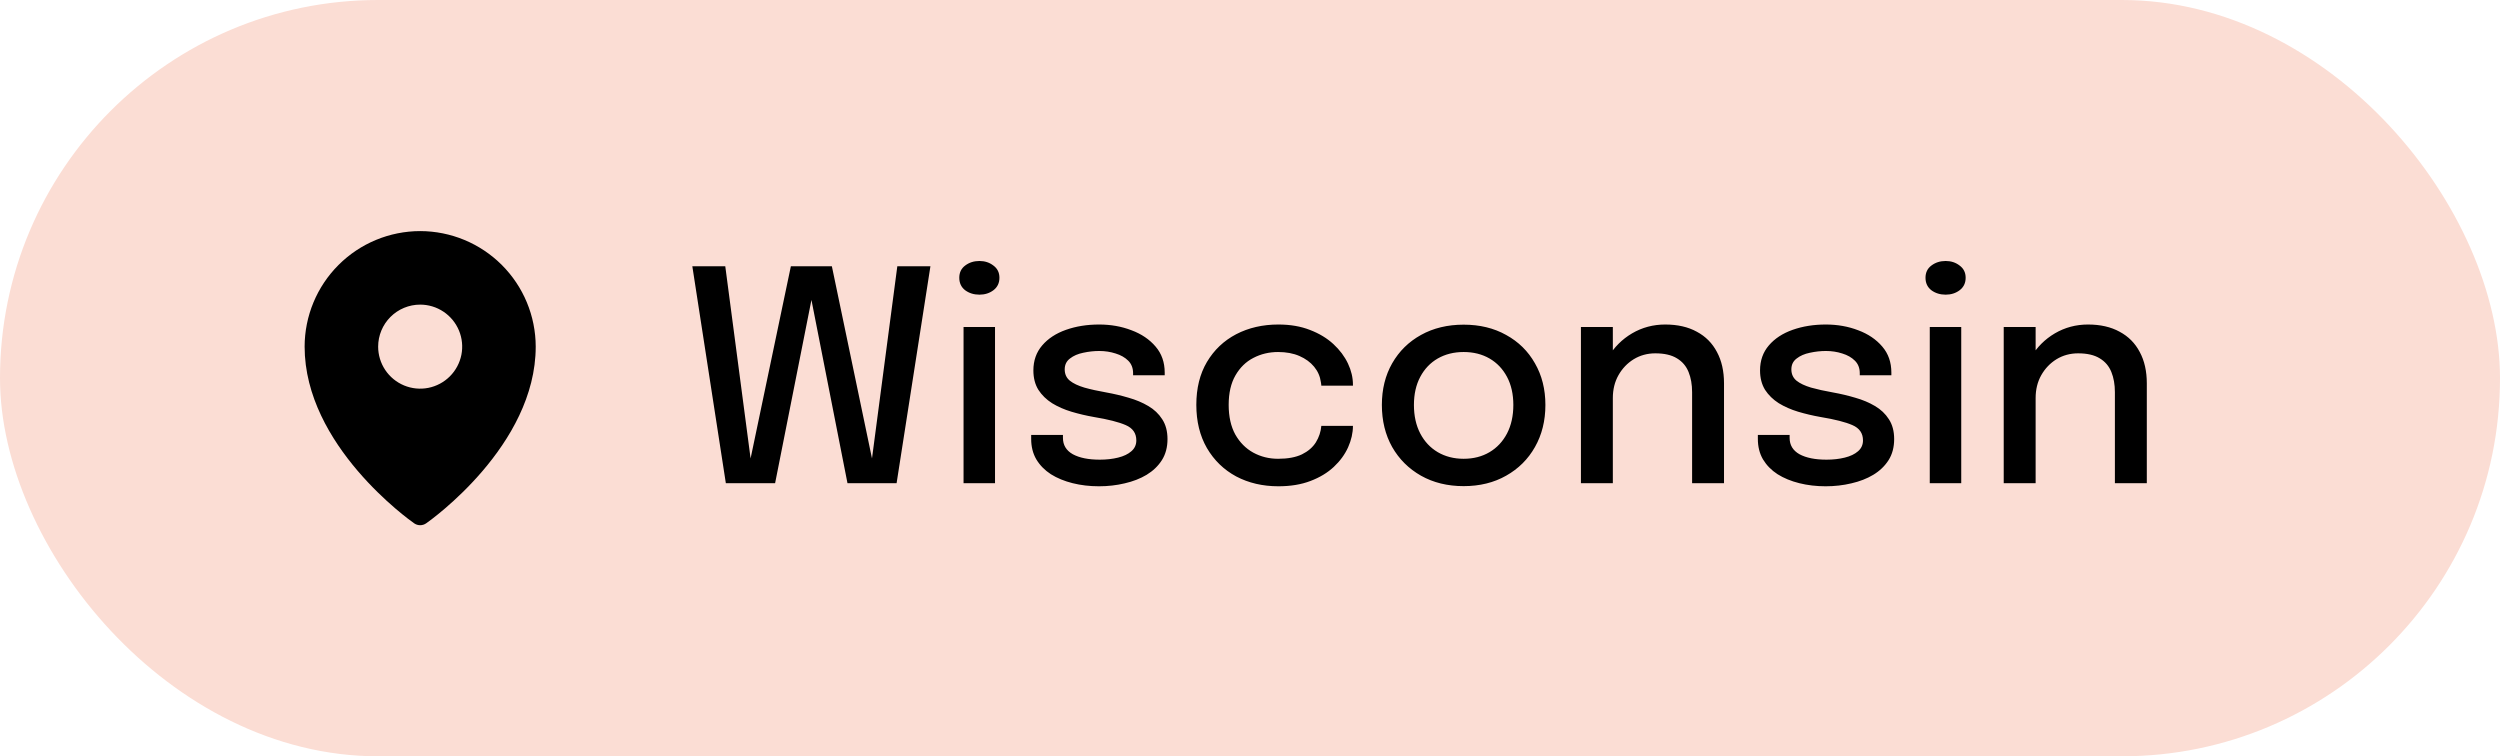 <svg width="119" height="36" viewBox="0 0 119 36" fill="none" xmlns="http://www.w3.org/2000/svg">
<rect width="119" height="36" rx="18" fill="#FBDDD4"/>
<path d="M20 11C18.542 11.002 17.144 11.582 16.113 12.613C15.082 13.644 14.502 15.042 14.5 16.5C14.5 21.206 19.5 24.761 19.713 24.909C19.797 24.968 19.897 25 20 25C20.103 25 20.203 24.968 20.287 24.909C20.5 24.761 25.5 21.206 25.5 16.5C25.498 15.042 24.918 13.644 23.887 12.613C22.856 11.582 21.458 11.002 20 11ZM20 14.5C20.396 14.5 20.782 14.617 21.111 14.837C21.44 15.057 21.696 15.369 21.848 15.735C21.999 16.1 22.039 16.502 21.962 16.89C21.884 17.278 21.694 17.634 21.414 17.914C21.134 18.194 20.778 18.384 20.39 18.462C20.002 18.539 19.6 18.499 19.235 18.348C18.869 18.196 18.557 17.94 18.337 17.611C18.117 17.282 18 16.896 18 16.5C18 15.97 18.211 15.461 18.586 15.086C18.961 14.711 19.47 14.5 20 14.5Z" fill="black"/>
<path d="M34.55 23L32.955 12.675H34.523L35.818 22.503L35.587 22.496L37.645 12.675H39.597L41.648 22.496L41.417 22.503L42.712 12.675H44.288L42.678 23H40.34L38.541 13.851H38.709L36.895 23H34.55ZM45.865 23V15.566H47.363V23H45.865ZM46.621 14.026C46.359 14.026 46.133 13.956 45.942 13.816C45.755 13.671 45.662 13.473 45.662 13.221C45.662 12.974 45.755 12.78 45.942 12.64C46.133 12.495 46.359 12.423 46.621 12.423C46.877 12.423 47.099 12.495 47.286 12.64C47.477 12.78 47.573 12.974 47.573 13.221C47.573 13.473 47.477 13.671 47.286 13.816C47.099 13.956 46.877 14.026 46.621 14.026ZM52.311 23.147C51.867 23.147 51.45 23.098 51.058 23C50.666 22.902 50.32 22.76 50.022 22.573C49.728 22.382 49.497 22.146 49.329 21.866C49.165 21.586 49.084 21.262 49.084 20.893C49.084 20.86 49.084 20.828 49.084 20.795C49.084 20.758 49.084 20.727 49.084 20.704H50.596C50.596 20.727 50.596 20.748 50.596 20.767C50.596 20.786 50.596 20.811 50.596 20.844C50.596 21.185 50.752 21.444 51.065 21.621C51.382 21.794 51.811 21.88 52.353 21.88C52.67 21.88 52.959 21.847 53.221 21.782C53.487 21.717 53.697 21.616 53.851 21.481C54.009 21.346 54.089 21.173 54.089 20.963C54.089 20.622 53.921 20.38 53.585 20.235C53.253 20.09 52.749 19.962 52.073 19.85C51.704 19.785 51.347 19.701 51.002 19.598C50.661 19.495 50.353 19.36 50.078 19.192C49.807 19.019 49.59 18.807 49.427 18.555C49.268 18.298 49.189 17.99 49.189 17.631C49.189 17.164 49.329 16.768 49.609 16.441C49.889 16.114 50.267 15.867 50.743 15.699C51.219 15.531 51.744 15.447 52.318 15.447C52.873 15.447 53.386 15.538 53.858 15.72C54.334 15.897 54.716 16.156 55.006 16.497C55.295 16.833 55.44 17.246 55.44 17.736C55.44 17.755 55.44 17.776 55.44 17.799C55.44 17.822 55.44 17.843 55.44 17.862H53.935C53.935 17.843 53.935 17.827 53.935 17.813C53.935 17.799 53.935 17.783 53.935 17.764C53.935 17.521 53.858 17.323 53.704 17.169C53.55 17.015 53.349 16.901 53.102 16.826C52.859 16.747 52.6 16.707 52.325 16.707C52.073 16.707 51.818 16.735 51.562 16.791C51.31 16.842 51.1 16.933 50.932 17.064C50.764 17.19 50.68 17.363 50.68 17.582C50.68 17.806 50.761 17.986 50.925 18.121C51.088 18.252 51.319 18.361 51.618 18.45C51.916 18.534 52.264 18.611 52.661 18.681C53.025 18.746 53.379 18.83 53.725 18.933C54.07 19.031 54.38 19.162 54.656 19.325C54.936 19.488 55.157 19.698 55.321 19.955C55.489 20.212 55.573 20.527 55.573 20.9C55.573 21.287 55.484 21.621 55.307 21.901C55.129 22.181 54.887 22.414 54.579 22.601C54.275 22.783 53.928 22.918 53.536 23.007C53.148 23.1 52.74 23.147 52.311 23.147ZM60.851 23.147C60.104 23.147 59.435 22.991 58.842 22.678C58.254 22.361 57.79 21.91 57.449 21.327C57.113 20.744 56.945 20.058 56.945 19.269C56.945 18.48 57.113 17.801 57.449 17.232C57.79 16.658 58.254 16.217 58.842 15.909C59.435 15.601 60.104 15.447 60.851 15.447C61.416 15.447 61.917 15.533 62.356 15.706C62.795 15.874 63.166 16.098 63.469 16.378C63.772 16.658 64.003 16.966 64.162 17.302C64.321 17.638 64.4 17.974 64.4 18.31C64.4 18.315 64.4 18.322 64.4 18.331C64.4 18.34 64.4 18.35 64.4 18.359H62.895C62.895 18.336 62.893 18.31 62.888 18.282C62.883 18.249 62.879 18.219 62.874 18.191C62.837 17.916 62.729 17.671 62.552 17.456C62.375 17.241 62.141 17.071 61.852 16.945C61.563 16.819 61.224 16.756 60.837 16.756C60.412 16.756 60.02 16.849 59.661 17.036C59.306 17.218 59.022 17.496 58.807 17.869C58.592 18.242 58.485 18.709 58.485 19.269C58.485 19.829 58.59 20.3 58.8 20.683C59.015 21.061 59.299 21.348 59.654 21.544C60.013 21.74 60.408 21.838 60.837 21.838C61.299 21.838 61.677 21.768 61.971 21.628C62.265 21.483 62.487 21.292 62.636 21.054C62.785 20.811 62.872 20.55 62.895 20.27H64.4C64.4 20.606 64.323 20.947 64.169 21.292C64.015 21.633 63.789 21.943 63.49 22.223C63.191 22.503 62.82 22.727 62.377 22.895C61.938 23.063 61.43 23.147 60.851 23.147ZM69.669 23.14C68.904 23.14 68.227 22.974 67.639 22.643C67.056 22.312 66.598 21.857 66.267 21.278C65.94 20.695 65.777 20.027 65.777 19.276C65.777 18.529 65.94 17.869 66.267 17.295C66.598 16.716 67.056 16.266 67.639 15.944C68.227 15.617 68.904 15.454 69.669 15.454C70.434 15.454 71.109 15.617 71.692 15.944C72.28 16.266 72.737 16.716 73.064 17.295C73.395 17.869 73.561 18.529 73.561 19.276C73.561 20.027 73.395 20.695 73.064 21.278C72.737 21.857 72.28 22.312 71.692 22.643C71.109 22.974 70.434 23.14 69.669 23.14ZM69.669 21.838C70.136 21.838 70.546 21.733 70.901 21.523C71.256 21.313 71.533 21.017 71.734 20.634C71.935 20.247 72.035 19.794 72.035 19.276C72.035 18.763 71.935 18.317 71.734 17.939C71.533 17.561 71.256 17.269 70.901 17.064C70.546 16.859 70.136 16.756 69.669 16.756C69.207 16.756 68.796 16.859 68.437 17.064C68.082 17.269 67.805 17.561 67.604 17.939C67.403 18.317 67.303 18.763 67.303 19.276C67.303 19.794 67.403 20.247 67.604 20.634C67.805 21.017 68.082 21.313 68.437 21.523C68.796 21.733 69.207 21.838 69.669 21.838ZM80.544 23V19.57C80.544 19.369 80.544 19.199 80.544 19.059C80.544 18.919 80.544 18.788 80.544 18.667C80.544 18.303 80.488 17.983 80.376 17.708C80.264 17.428 80.079 17.211 79.823 17.057C79.566 16.898 79.223 16.819 78.794 16.819C78.416 16.819 78.073 16.912 77.765 17.099C77.462 17.286 77.219 17.54 77.037 17.862C76.859 18.179 76.771 18.541 76.771 18.947L76.12 18.625C76.12 18.023 76.262 17.484 76.547 17.008C76.832 16.527 77.212 16.147 77.688 15.867C78.168 15.587 78.694 15.447 79.263 15.447C79.851 15.447 80.353 15.561 80.768 15.79C81.188 16.014 81.507 16.336 81.727 16.756C81.951 17.171 82.063 17.668 82.063 18.247C82.063 18.462 82.063 18.7 82.063 18.961C82.063 19.222 82.063 19.474 82.063 19.717V23H80.544ZM75.252 23V15.566H76.771V23H75.252ZM86.9 23.147C86.457 23.147 86.04 23.098 85.647 23C85.255 22.902 84.91 22.76 84.612 22.573C84.317 22.382 84.087 22.146 83.918 21.866C83.755 21.586 83.674 21.262 83.674 20.893C83.674 20.86 83.674 20.828 83.674 20.795C83.674 20.758 83.674 20.727 83.674 20.704H85.186C85.186 20.727 85.186 20.748 85.186 20.767C85.186 20.786 85.186 20.811 85.186 20.844C85.186 21.185 85.342 21.444 85.654 21.621C85.972 21.794 86.401 21.88 86.942 21.88C87.26 21.88 87.549 21.847 87.811 21.782C88.076 21.717 88.287 21.616 88.441 21.481C88.599 21.346 88.678 21.173 88.678 20.963C88.678 20.622 88.51 20.38 88.174 20.235C87.843 20.09 87.339 19.962 86.662 19.85C86.294 19.785 85.937 19.701 85.591 19.598C85.251 19.495 84.943 19.36 84.668 19.192C84.397 19.019 84.18 18.807 84.016 18.555C83.858 18.298 83.778 17.99 83.778 17.631C83.778 17.164 83.918 16.768 84.198 16.441C84.478 16.114 84.856 15.867 85.332 15.699C85.808 15.531 86.334 15.447 86.907 15.447C87.463 15.447 87.976 15.538 88.448 15.72C88.924 15.897 89.306 16.156 89.596 16.497C89.885 16.833 90.029 17.246 90.029 17.736C90.029 17.755 90.029 17.776 90.029 17.799C90.029 17.822 90.029 17.843 90.029 17.862H88.525C88.525 17.843 88.525 17.827 88.525 17.813C88.525 17.799 88.525 17.783 88.525 17.764C88.525 17.521 88.448 17.323 88.293 17.169C88.139 17.015 87.939 16.901 87.692 16.826C87.449 16.747 87.19 16.707 86.915 16.707C86.662 16.707 86.408 16.735 86.151 16.791C85.9 16.842 85.689 16.933 85.522 17.064C85.353 17.19 85.269 17.363 85.269 17.582C85.269 17.806 85.351 17.986 85.514 18.121C85.678 18.252 85.909 18.361 86.207 18.45C86.506 18.534 86.854 18.611 87.251 18.681C87.615 18.746 87.969 18.83 88.314 18.933C88.66 19.031 88.97 19.162 89.246 19.325C89.525 19.488 89.747 19.698 89.91 19.955C90.079 20.212 90.162 20.527 90.162 20.9C90.162 21.287 90.074 21.621 89.897 21.901C89.719 22.181 89.477 22.414 89.168 22.601C88.865 22.783 88.517 22.918 88.126 23.007C87.738 23.1 87.33 23.147 86.9 23.147ZM91.857 23V15.566H93.355V23H91.857ZM92.613 14.026C92.352 14.026 92.125 13.956 91.934 13.816C91.747 13.671 91.654 13.473 91.654 13.221C91.654 12.974 91.747 12.78 91.934 12.64C92.125 12.495 92.352 12.423 92.613 12.423C92.87 12.423 93.091 12.495 93.278 12.64C93.469 12.78 93.565 12.974 93.565 13.221C93.565 13.473 93.469 13.671 93.278 13.816C93.091 13.956 92.87 14.026 92.613 14.026ZM100.669 23V19.57C100.669 19.369 100.669 19.199 100.669 19.059C100.669 18.919 100.669 18.788 100.669 18.667C100.669 18.303 100.613 17.983 100.501 17.708C100.389 17.428 100.204 17.211 99.948 17.057C99.691 16.898 99.348 16.819 98.919 16.819C98.541 16.819 98.198 16.912 97.89 17.099C97.587 17.286 97.344 17.54 97.162 17.862C96.984 18.179 96.896 18.541 96.896 18.947L96.245 18.625C96.245 18.023 96.387 17.484 96.672 17.008C96.957 16.527 97.337 16.147 97.813 15.867C98.293 15.587 98.819 15.447 99.388 15.447C99.976 15.447 100.477 15.561 100.893 15.79C101.313 16.014 101.632 16.336 101.852 16.756C102.076 17.171 102.188 17.668 102.188 18.247C102.188 18.462 102.188 18.7 102.188 18.961C102.188 19.222 102.188 19.474 102.188 19.717V23H100.669ZM95.377 23V15.566H96.896V23H95.377Z" fill="black"/>
</svg>
